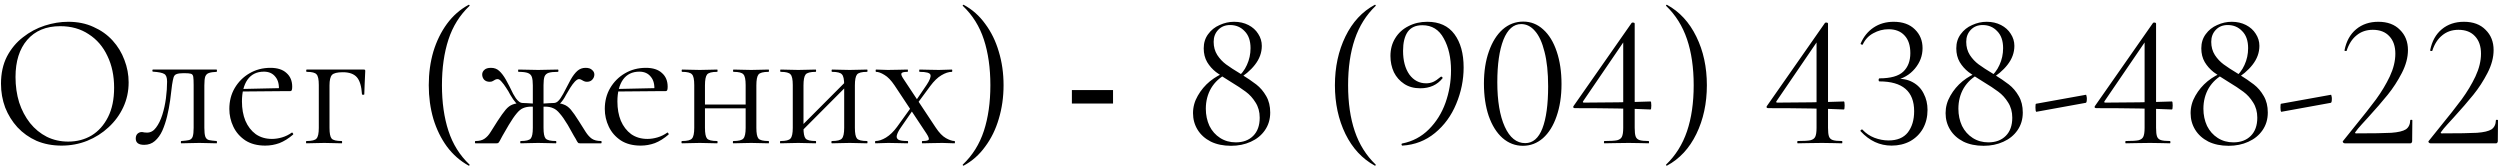 <?xml version="1.0" encoding="UTF-8"?> <svg xmlns="http://www.w3.org/2000/svg" width="314" height="21" viewBox="0 0 314 21" fill="none"><path d="M7.733 18.288C6.581 18.288 5.533 18.088 4.589 17.688C3.661 17.272 2.861 16.704 2.189 15.984C1.533 15.264 1.021 14.44 0.653 13.512C0.301 12.568 0.125 11.568 0.125 10.512C0.125 9.216 0.373 8.08 0.869 7.104C1.381 6.128 2.053 5.32 2.885 4.68C3.717 4.024 4.629 3.536 5.621 3.216C6.613 2.896 7.597 2.736 8.573 2.736C9.757 2.736 10.813 2.952 11.741 3.384C12.685 3.8 13.485 4.368 14.141 5.088C14.797 5.808 15.293 6.624 15.629 7.536C15.981 8.448 16.157 9.384 16.157 10.344C16.157 11.464 15.933 12.504 15.485 13.464C15.037 14.424 14.421 15.264 13.637 15.984C12.869 16.704 11.973 17.272 10.949 17.688C9.941 18.088 8.869 18.288 7.733 18.288ZM8.573 17.784C9.661 17.784 10.637 17.528 11.501 17.016C12.365 16.488 13.053 15.72 13.565 14.712C14.077 13.704 14.333 12.472 14.333 11.016C14.333 9.512 14.053 8.184 13.493 7.032C12.949 5.864 12.165 4.952 11.141 4.296C10.133 3.624 8.941 3.288 7.565 3.288C5.789 3.288 4.405 3.864 3.413 5.016C2.437 6.152 1.949 7.704 1.949 9.672C1.949 10.808 2.101 11.872 2.405 12.864C2.725 13.84 3.181 14.704 3.773 15.456C4.365 16.192 5.069 16.768 5.885 17.184C6.701 17.584 7.597 17.784 8.573 17.784ZM18.106 18.192C17.402 18.192 17.05 17.928 17.05 17.4C17.05 17.144 17.122 16.944 17.266 16.8C17.426 16.656 17.602 16.584 17.794 16.584C17.89 16.584 17.994 16.6 18.106 16.632C18.234 16.648 18.354 16.656 18.466 16.656C18.914 16.656 19.29 16.448 19.594 16.032C19.914 15.616 20.178 15.08 20.386 14.424C20.594 13.768 20.746 13.072 20.842 12.336C20.938 11.6 20.986 10.904 20.986 10.248C20.986 9.736 20.866 9.416 20.626 9.288C20.402 9.144 19.93 9.048 19.21 9C19.162 9 19.138 8.96 19.138 8.88C19.138 8.784 19.162 8.736 19.21 8.736C19.354 8.736 19.61 8.736 19.978 8.736C20.362 8.736 20.77 8.736 21.202 8.736C21.65 8.736 22.05 8.736 22.402 8.736C22.754 8.736 22.978 8.736 23.074 8.736H27.202C27.234 8.736 27.25 8.784 27.25 8.88C27.25 8.976 27.234 9.024 27.202 9.024C26.786 9.04 26.466 9.088 26.242 9.168C26.034 9.232 25.882 9.376 25.786 9.6C25.706 9.824 25.666 10.2 25.666 10.728V16.056C25.666 16.552 25.706 16.92 25.786 17.16C25.866 17.384 26.018 17.528 26.242 17.592C26.466 17.64 26.786 17.68 27.202 17.712C27.234 17.712 27.25 17.76 27.25 17.856C27.25 17.952 27.234 18 27.202 18C26.882 18 26.538 17.992 26.17 17.976C25.802 17.96 25.426 17.952 25.042 17.952C24.626 17.952 24.218 17.96 23.818 17.976C23.434 17.992 23.09 18 22.786 18C22.738 18 22.714 17.952 22.714 17.856C22.714 17.76 22.738 17.712 22.786 17.712C23.218 17.68 23.538 17.64 23.746 17.592C23.97 17.528 24.122 17.384 24.202 17.16C24.282 16.92 24.322 16.552 24.322 16.056V10.68C24.322 10.184 24.306 9.84 24.274 9.648C24.242 9.44 24.146 9.312 23.986 9.264C23.826 9.216 23.554 9.192 23.17 9.192H23.026C22.642 9.192 22.354 9.232 22.162 9.312C21.986 9.376 21.866 9.512 21.802 9.72C21.738 9.928 21.674 10.24 21.61 10.656C21.546 11.264 21.466 11.912 21.37 12.6C21.274 13.288 21.146 13.96 20.986 14.616C20.826 15.272 20.626 15.872 20.386 16.416C20.146 16.944 19.834 17.376 19.45 17.712C19.082 18.032 18.634 18.192 18.106 18.192ZM33.317 18.288C32.325 18.288 31.493 18.072 30.821 17.64C30.149 17.192 29.645 16.616 29.309 15.912C28.973 15.208 28.805 14.464 28.805 13.68C28.805 12.704 29.029 11.832 29.477 11.064C29.941 10.28 30.557 9.664 31.325 9.216C32.109 8.752 32.989 8.52 33.965 8.52C34.845 8.52 35.517 8.736 35.981 9.168C36.461 9.584 36.701 10.16 36.701 10.896C36.701 11.072 36.685 11.208 36.653 11.304C36.621 11.4 36.541 11.448 36.413 11.448H35.021C35.085 10.664 34.941 10.064 34.589 9.648C34.253 9.216 33.773 9 33.149 9C32.253 9 31.565 9.336 31.085 10.008C30.621 10.68 30.389 11.592 30.389 12.744C30.389 13.656 30.533 14.464 30.821 15.168C31.125 15.872 31.557 16.432 32.117 16.848C32.693 17.248 33.373 17.448 34.157 17.448C34.573 17.448 34.997 17.384 35.429 17.256C35.861 17.128 36.269 16.928 36.653 16.656C36.685 16.624 36.725 16.648 36.773 16.728C36.837 16.792 36.853 16.848 36.821 16.896C36.245 17.392 35.669 17.752 35.093 17.976C34.517 18.184 33.925 18.288 33.317 18.288ZM29.957 11.496L29.933 11.184L35.405 11.064V11.448L29.957 11.496ZM45.682 8.736C45.778 8.736 45.834 8.752 45.85 8.784C45.866 8.8 45.874 8.856 45.874 8.952C45.858 9.432 45.834 9.96 45.802 10.536C45.77 11.096 45.754 11.536 45.754 11.856C45.754 11.888 45.706 11.904 45.61 11.904C45.53 11.904 45.482 11.888 45.466 11.856C45.402 10.832 45.186 10.112 44.818 9.696C44.45 9.28 43.866 9.072 43.066 9.072C42.362 9.072 41.906 9.184 41.698 9.408C41.49 9.632 41.386 10.072 41.386 10.728V16.056C41.386 16.744 41.474 17.192 41.65 17.4C41.826 17.608 42.25 17.712 42.922 17.712C42.954 17.712 42.97 17.76 42.97 17.856C42.97 17.952 42.954 18 42.922 18C42.602 18 42.25 17.992 41.866 17.976C41.498 17.96 41.122 17.952 40.738 17.952C40.338 17.952 39.946 17.96 39.562 17.976C39.178 17.992 38.826 18 38.506 18C38.458 18 38.434 17.952 38.434 17.856C38.434 17.76 38.458 17.712 38.506 17.712C39.162 17.712 39.578 17.608 39.754 17.4C39.946 17.192 40.042 16.744 40.042 16.056V10.68C40.042 9.976 39.946 9.528 39.754 9.336C39.578 9.128 39.17 9.024 38.53 9.024C38.482 9.024 38.458 8.976 38.458 8.88C38.458 8.784 38.482 8.736 38.53 8.736H45.682ZM53.853 10.704C53.853 9.2 54.045 7.792 54.429 6.48C54.829 5.168 55.397 4.008 56.133 3C56.885 1.976 57.797 1.176 58.869 0.6C58.901 0.584 58.933 0.6 58.965 0.648C58.997 0.68 58.997 0.712 58.965 0.744C57.749 1.896 56.869 3.304 56.325 4.968C55.781 6.632 55.509 8.544 55.509 10.704C55.509 12.864 55.781 14.776 56.325 16.44C56.869 18.104 57.749 19.512 58.965 20.664C58.997 20.68 58.997 20.712 58.965 20.76C58.933 20.808 58.901 20.824 58.869 20.808C57.797 20.216 56.885 19.416 56.133 18.408C55.397 17.4 54.829 16.24 54.429 14.928C54.045 13.6 53.853 12.192 53.853 10.704ZM65.411 18C65.363 18 65.339 17.952 65.339 17.856C65.339 17.76 65.363 17.712 65.411 17.712C66.067 17.712 66.483 17.608 66.659 17.4C66.835 17.192 66.923 16.744 66.923 16.056V10.728C66.923 10.264 66.883 9.912 66.803 9.672C66.723 9.432 66.555 9.264 66.299 9.168C66.043 9.072 65.651 9.024 65.123 9.024C65.091 9.024 65.075 8.976 65.075 8.88C65.075 8.784 65.091 8.736 65.123 8.736C65.555 8.736 65.971 8.744 66.371 8.76C66.787 8.776 67.195 8.784 67.595 8.784C67.995 8.784 68.395 8.776 68.795 8.76C69.211 8.744 69.635 8.736 70.067 8.736C70.115 8.736 70.139 8.784 70.139 8.88C70.139 8.976 70.115 9.024 70.067 9.024C69.555 9.024 69.171 9.064 68.915 9.144C68.659 9.224 68.483 9.384 68.387 9.624C68.307 9.864 68.267 10.216 68.267 10.68V16.056C68.267 16.744 68.355 17.192 68.531 17.4C68.723 17.608 69.155 17.712 69.827 17.712C69.859 17.712 69.875 17.76 69.875 17.856C69.875 17.952 69.859 18 69.827 18C69.507 18 69.155 17.992 68.771 17.976C68.387 17.96 67.995 17.952 67.595 17.952C67.195 17.952 66.803 17.96 66.419 17.976C66.051 17.992 65.715 18 65.411 18ZM59.723 18C59.675 18 59.651 17.952 59.651 17.856C59.651 17.76 59.675 17.712 59.723 17.712C60.203 17.712 60.579 17.616 60.851 17.424C61.139 17.232 61.395 16.952 61.619 16.584C61.859 16.216 62.147 15.76 62.483 15.216C62.899 14.576 63.243 14.096 63.515 13.776C63.787 13.456 64.075 13.24 64.379 13.128C64.699 13 65.131 12.936 65.675 12.936C65.851 12.936 66.043 12.944 66.251 12.96C66.475 12.976 66.723 12.992 66.995 13.008C67.267 13.008 67.547 13.016 67.835 13.032L67.811 13.464C67.395 13.416 67.043 13.392 66.755 13.392C66.339 13.392 65.987 13.456 65.699 13.584C65.427 13.696 65.155 13.92 64.883 14.256C64.611 14.576 64.283 15.056 63.899 15.696C63.547 16.288 63.283 16.744 63.107 17.064C62.947 17.368 62.827 17.592 62.747 17.736C62.667 17.864 62.603 17.944 62.555 17.976C62.507 17.992 62.443 18 62.363 18H59.723ZM65.675 13.344C65.355 13.344 65.067 13.208 64.811 12.936C64.571 12.664 64.331 12.32 64.091 11.904C63.947 11.616 63.771 11.32 63.563 11.016C63.371 10.712 63.179 10.456 62.987 10.248C62.811 10.04 62.651 9.936 62.507 9.936C62.395 9.936 62.291 9.96 62.195 10.008C62.099 10.056 62.003 10.112 61.907 10.176C61.811 10.24 61.675 10.272 61.499 10.272C61.211 10.272 60.979 10.184 60.803 10.008C60.643 9.816 60.563 9.6 60.563 9.36C60.563 9.136 60.651 8.944 60.827 8.784C61.003 8.608 61.283 8.52 61.667 8.52C62.083 8.52 62.427 8.648 62.699 8.904C62.987 9.16 63.267 9.528 63.539 10.008C63.811 10.488 64.115 11.08 64.451 11.784C64.563 11.976 64.675 12.16 64.787 12.336C64.915 12.512 65.051 12.656 65.195 12.768C65.339 12.88 65.499 12.936 65.675 12.936V13.344ZM72.851 18C72.771 18 72.707 17.992 72.659 17.976C72.611 17.944 72.547 17.864 72.467 17.736C72.403 17.592 72.275 17.368 72.083 17.064C71.907 16.744 71.651 16.288 71.315 15.696C70.931 15.056 70.595 14.576 70.307 14.256C70.035 13.92 69.755 13.696 69.467 13.584C69.195 13.456 68.851 13.392 68.435 13.392C68.147 13.392 67.803 13.416 67.403 13.464L67.379 13.032C67.667 13.016 67.947 13.008 68.219 13.008C68.491 12.992 68.739 12.976 68.963 12.96C69.187 12.944 69.379 12.936 69.539 12.936C70.083 12.936 70.507 13 70.811 13.128C71.131 13.24 71.427 13.456 71.699 13.776C71.971 14.096 72.307 14.576 72.707 15.216C73.059 15.76 73.347 16.216 73.571 16.584C73.811 16.952 74.067 17.232 74.339 17.424C74.627 17.616 75.011 17.712 75.491 17.712C75.539 17.712 75.563 17.76 75.563 17.856C75.563 17.952 75.539 18 75.491 18H72.851ZM69.539 13.344V12.936C69.715 12.936 69.875 12.88 70.019 12.768C70.163 12.656 70.291 12.512 70.403 12.336C70.515 12.16 70.627 11.976 70.739 11.784C71.107 11.08 71.419 10.488 71.675 10.008C71.947 9.528 72.227 9.16 72.515 8.904C72.803 8.648 73.147 8.52 73.547 8.52C73.915 8.52 74.187 8.608 74.363 8.784C74.555 8.944 74.651 9.136 74.651 9.36C74.651 9.6 74.563 9.816 74.387 10.008C74.227 10.184 74.003 10.272 73.715 10.272C73.555 10.272 73.419 10.24 73.307 10.176C73.195 10.112 73.091 10.056 72.995 10.008C72.915 9.96 72.819 9.936 72.707 9.936C72.579 9.936 72.411 10.04 72.203 10.248C72.011 10.456 71.819 10.712 71.627 11.016C71.435 11.32 71.259 11.616 71.099 11.904C70.891 12.32 70.659 12.664 70.403 12.936C70.147 13.208 69.859 13.344 69.539 13.344ZM80.474 18.288C79.482 18.288 78.65 18.072 77.978 17.64C77.306 17.192 76.802 16.616 76.466 15.912C76.13 15.208 75.962 14.464 75.962 13.68C75.962 12.704 76.186 11.832 76.634 11.064C77.098 10.28 77.714 9.664 78.482 9.216C79.266 8.752 80.146 8.52 81.122 8.52C82.002 8.52 82.674 8.736 83.138 9.168C83.618 9.584 83.858 10.16 83.858 10.896C83.858 11.072 83.842 11.208 83.81 11.304C83.778 11.4 83.698 11.448 83.57 11.448H82.178C82.242 10.664 82.098 10.064 81.746 9.648C81.41 9.216 80.93 9 80.306 9C79.41 9 78.722 9.336 78.242 10.008C77.778 10.68 77.546 11.592 77.546 12.744C77.546 13.656 77.69 14.464 77.978 15.168C78.282 15.872 78.714 16.432 79.274 16.848C79.85 17.248 80.53 17.448 81.314 17.448C81.73 17.448 82.154 17.384 82.586 17.256C83.018 17.128 83.426 16.928 83.81 16.656C83.842 16.624 83.882 16.648 83.93 16.728C83.994 16.792 84.01 16.848 83.978 16.896C83.402 17.392 82.826 17.752 82.25 17.976C81.674 18.184 81.082 18.288 80.474 18.288ZM77.114 11.496L77.09 11.184L82.562 11.064V11.448L77.114 11.496ZM87.823 13.608V13.128H94.278V13.608H87.823ZM87.198 16.056V10.68C87.198 9.976 87.103 9.528 86.91 9.336C86.734 9.128 86.326 9.024 85.686 9.024C85.638 9.024 85.615 8.976 85.615 8.88C85.615 8.784 85.638 8.736 85.686 8.736C85.99 8.736 86.335 8.744 86.719 8.76C87.103 8.776 87.495 8.784 87.894 8.784C88.278 8.784 88.662 8.776 89.046 8.76C89.43 8.744 89.775 8.736 90.079 8.736C90.111 8.736 90.126 8.784 90.126 8.88C90.126 8.976 90.111 9.024 90.079 9.024C89.406 9.024 88.983 9.136 88.806 9.36C88.63 9.584 88.543 10.04 88.543 10.728V16.056C88.543 16.744 88.63 17.192 88.806 17.4C88.983 17.608 89.406 17.712 90.079 17.712C90.111 17.712 90.126 17.76 90.126 17.856C90.126 17.952 90.111 18 90.079 18C89.758 18 89.406 17.992 89.022 17.976C88.654 17.96 88.278 17.952 87.894 17.952C87.495 17.952 87.103 17.96 86.719 17.976C86.335 17.992 85.983 18 85.662 18C85.615 18 85.591 17.952 85.591 17.856C85.591 17.76 85.615 17.712 85.662 17.712C86.319 17.712 86.734 17.608 86.91 17.4C87.103 17.192 87.198 16.744 87.198 16.056ZM93.654 16.056V10.68C93.654 9.976 93.558 9.528 93.367 9.336C93.191 9.128 92.782 9.024 92.142 9.024C92.094 9.024 92.07 8.976 92.07 8.88C92.07 8.784 92.094 8.736 92.142 8.736C92.447 8.736 92.79 8.744 93.174 8.76C93.558 8.776 93.951 8.784 94.35 8.784C94.734 8.784 95.118 8.776 95.502 8.76C95.886 8.744 96.231 8.736 96.534 8.736C96.567 8.736 96.582 8.784 96.582 8.88C96.582 8.976 96.567 9.024 96.534 9.024C95.862 9.024 95.439 9.136 95.263 9.36C95.087 9.584 94.999 10.04 94.999 10.728V16.056C94.999 16.744 95.087 17.192 95.263 17.4C95.439 17.608 95.862 17.712 96.534 17.712C96.567 17.712 96.582 17.76 96.582 17.856C96.582 17.952 96.567 18 96.534 18C96.215 18 95.862 17.992 95.478 17.976C95.111 17.96 94.734 17.952 94.35 17.952C93.951 17.952 93.55 17.96 93.15 17.976C92.766 17.992 92.422 18 92.118 18C92.07 18 92.046 17.952 92.046 17.856C92.046 17.76 92.07 17.712 92.118 17.712C92.775 17.712 93.191 17.608 93.367 17.4C93.558 17.192 93.654 16.744 93.654 16.056ZM100.318 16.848L99.981 16.512L106.486 9.984L106.822 10.32L100.318 16.848ZM99.573 16.056V10.68C99.573 9.976 99.478 9.528 99.285 9.336C99.109 9.128 98.701 9.024 98.061 9.024C98.013 9.024 97.99 8.976 97.99 8.88C97.99 8.784 98.013 8.736 98.061 8.736C98.365 8.736 98.71 8.744 99.094 8.76C99.478 8.776 99.87 8.784 100.27 8.784C100.654 8.784 101.038 8.776 101.422 8.76C101.806 8.744 102.15 8.736 102.454 8.736C102.486 8.736 102.502 8.784 102.502 8.88C102.502 8.976 102.486 9.024 102.454 9.024C101.782 9.024 101.358 9.136 101.182 9.36C101.006 9.584 100.918 10.04 100.918 10.728V16.056C100.918 16.744 101.006 17.192 101.182 17.4C101.358 17.608 101.782 17.712 102.454 17.712C102.486 17.712 102.502 17.76 102.502 17.856C102.502 17.952 102.486 18 102.454 18C102.134 18 101.782 17.992 101.398 17.976C101.03 17.96 100.654 17.952 100.27 17.952C99.87 17.952 99.478 17.96 99.094 17.976C98.71 17.992 98.358 18 98.037 18C97.99 18 97.966 17.952 97.966 17.856C97.966 17.76 97.99 17.712 98.037 17.712C98.694 17.712 99.109 17.608 99.285 17.4C99.478 17.192 99.573 16.744 99.573 16.056ZM106.03 16.056V10.68C106.03 9.976 105.934 9.528 105.742 9.336C105.566 9.128 105.158 9.024 104.518 9.024C104.47 9.024 104.446 8.976 104.446 8.88C104.446 8.784 104.47 8.736 104.518 8.736C104.822 8.736 105.166 8.744 105.55 8.76C105.934 8.776 106.326 8.784 106.726 8.784C107.11 8.784 107.494 8.776 107.878 8.76C108.262 8.744 108.606 8.736 108.91 8.736C108.942 8.736 108.958 8.784 108.958 8.88C108.958 8.976 108.942 9.024 108.91 9.024C108.238 9.024 107.814 9.136 107.638 9.36C107.462 9.584 107.374 10.04 107.374 10.728V16.056C107.374 16.744 107.462 17.192 107.638 17.4C107.814 17.608 108.238 17.712 108.91 17.712C108.942 17.712 108.958 17.76 108.958 17.856C108.958 17.952 108.942 18 108.91 18C108.59 18 108.238 17.992 107.854 17.976C107.486 17.96 107.11 17.952 106.726 17.952C106.326 17.952 105.926 17.96 105.526 17.976C105.142 17.992 104.798 18 104.494 18C104.446 18 104.422 17.952 104.422 17.856C104.422 17.76 104.446 17.712 104.494 17.712C105.15 17.712 105.566 17.608 105.742 17.4C105.934 17.192 106.03 16.744 106.03 16.056ZM115.861 18C115.813 18 115.789 17.952 115.789 17.856C115.789 17.76 115.813 17.712 115.861 17.712C116.341 17.712 116.605 17.648 116.653 17.52C116.701 17.392 116.605 17.144 116.365 16.776L112.357 10.728C111.925 10.088 111.501 9.648 111.085 9.408C110.669 9.152 110.317 9.024 110.029 9.024C109.997 9.024 109.981 8.976 109.981 8.88C109.981 8.784 109.997 8.736 110.029 8.736C110.269 8.736 110.517 8.744 110.773 8.76C111.029 8.776 111.277 8.784 111.517 8.784C112.045 8.784 112.509 8.776 112.909 8.76C113.309 8.744 113.669 8.736 113.989 8.736C114.021 8.736 114.037 8.784 114.037 8.88C114.037 8.976 114.021 9.024 113.989 9.024C113.541 9.024 113.285 9.088 113.221 9.216C113.157 9.344 113.253 9.592 113.509 9.96L117.517 16.008C117.949 16.664 118.381 17.112 118.813 17.352C119.245 17.592 119.605 17.712 119.893 17.712C119.925 17.712 119.941 17.76 119.941 17.856C119.941 17.952 119.925 18 119.893 18C119.653 18 119.397 17.992 119.125 17.976C118.853 17.96 118.597 17.952 118.357 17.952C117.813 17.952 117.341 17.96 116.941 17.976C116.557 17.992 116.197 18 115.861 18ZM109.957 18C109.925 18 109.909 17.952 109.909 17.856C109.909 17.76 109.925 17.712 109.957 17.712C110.357 17.712 110.797 17.568 111.277 17.28C111.773 16.976 112.237 16.528 112.669 15.936L114.589 13.272L114.877 13.512L113.101 16.08C112.861 16.432 112.709 16.736 112.645 16.992C112.581 17.232 112.645 17.416 112.837 17.544C113.045 17.656 113.429 17.712 113.989 17.712C114.037 17.712 114.061 17.76 114.061 17.856C114.061 17.952 114.037 18 113.989 18C113.621 18 113.261 17.992 112.909 17.976C112.573 17.96 112.133 17.952 111.589 17.952C111.237 17.952 110.949 17.96 110.725 17.976C110.517 17.992 110.261 18 109.957 18ZM114.949 13.368L114.709 13.128L116.389 10.656C116.773 10.08 116.933 9.664 116.869 9.408C116.805 9.152 116.349 9.024 115.501 9.024C115.469 9.024 115.453 8.976 115.453 8.88C115.453 8.784 115.469 8.736 115.501 8.736C115.885 8.736 116.245 8.744 116.581 8.76C116.933 8.776 117.381 8.784 117.925 8.784C118.277 8.784 118.557 8.776 118.765 8.76C118.989 8.744 119.253 8.736 119.557 8.736C119.589 8.736 119.605 8.784 119.605 8.88C119.605 8.976 119.589 9.024 119.557 9.024C119.157 9.024 118.717 9.168 118.237 9.456C117.773 9.728 117.309 10.176 116.845 10.8L114.949 13.368ZM126.047 10.704C126.047 12.192 125.847 13.6 125.447 14.928C125.063 16.24 124.495 17.4 123.743 18.408C123.007 19.432 122.103 20.232 121.031 20.808C121.015 20.824 120.983 20.808 120.935 20.76C120.903 20.728 120.903 20.696 120.935 20.664C122.151 19.512 123.031 18.104 123.575 16.44C124.119 14.776 124.391 12.864 124.391 10.704C124.391 8.544 124.119 6.632 123.575 4.968C123.031 3.304 122.151 1.896 120.935 0.744C120.903 0.712 120.903 0.68 120.935 0.648C120.983 0.6 121.015 0.584 121.031 0.6C122.103 1.176 123.007 1.976 123.743 3C124.495 4.008 125.063 5.168 125.447 6.48C125.847 7.792 126.047 9.2 126.047 10.704ZM134.629 11.309H139.797V13.008H134.629V11.309ZM155.267 9.864C155.875 9.384 156.323 8.816 156.611 8.16C156.915 7.504 157.067 6.8 157.067 6.048C157.067 5.12 156.819 4.408 156.323 3.912C155.843 3.4 155.235 3.144 154.499 3.144C153.891 3.144 153.395 3.344 153.011 3.744C152.627 4.144 152.435 4.648 152.435 5.256C152.435 5.88 152.587 6.432 152.891 6.912C153.195 7.376 153.563 7.768 153.995 8.088C154.427 8.408 155.043 8.808 155.843 9.288C156.643 9.784 157.291 10.224 157.787 10.608C158.283 10.992 158.699 11.48 159.035 12.072C159.371 12.648 159.539 13.336 159.539 14.136C159.539 14.984 159.315 15.728 158.867 16.368C158.435 16.992 157.843 17.472 157.091 17.808C156.355 18.144 155.531 18.312 154.619 18.312C153.643 18.312 152.795 18.136 152.075 17.784C151.355 17.416 150.803 16.92 150.419 16.296C150.035 15.672 149.843 14.976 149.843 14.208C149.843 13.44 150.043 12.712 150.443 12.024C150.843 11.32 151.355 10.712 151.979 10.2C152.619 9.688 153.283 9.312 153.971 9.072L154.091 9.264C153.243 9.696 152.587 10.296 152.123 11.064C151.675 11.832 151.451 12.696 151.451 13.656C151.451 14.44 151.603 15.16 151.907 15.816C152.227 16.456 152.675 16.96 153.251 17.328C153.827 17.696 154.483 17.88 155.219 17.88C156.131 17.88 156.859 17.608 157.403 17.064C157.947 16.52 158.219 15.76 158.219 14.784C158.219 14.048 158.043 13.408 157.691 12.864C157.355 12.32 156.947 11.872 156.467 11.52C156.003 11.168 155.347 10.736 154.499 10.224C153.763 9.776 153.171 9.384 152.723 9.048C152.275 8.696 151.907 8.28 151.619 7.8C151.331 7.304 151.187 6.728 151.187 6.072C151.187 5.384 151.371 4.792 151.739 4.296C152.107 3.784 152.587 3.4 153.179 3.144C153.771 2.872 154.379 2.736 155.003 2.736C155.675 2.736 156.275 2.872 156.803 3.144C157.331 3.416 157.739 3.784 158.027 4.248C158.331 4.712 158.483 5.216 158.483 5.76C158.483 6.608 158.195 7.4 157.619 8.136C157.059 8.856 156.315 9.48 155.387 10.008L155.267 9.864ZM167.665 10.704C167.665 8.432 168.105 6.392 168.985 4.584C169.865 2.776 171.097 1.448 172.681 0.6C172.713 0.584 172.745 0.6 172.777 0.648C172.809 0.68 172.809 0.712 172.777 0.744C171.593 1.88 170.721 3.272 170.161 4.92C169.601 6.568 169.321 8.496 169.321 10.704C169.321 12.912 169.601 14.84 170.161 16.488C170.721 18.136 171.593 19.528 172.777 20.664C172.809 20.68 172.809 20.712 172.777 20.76C172.745 20.808 172.713 20.824 172.681 20.808C171.097 19.944 169.865 18.616 168.985 16.824C168.105 15.016 167.665 12.976 167.665 10.704ZM178.384 11.088C177.6 11.088 176.928 10.904 176.368 10.536C175.808 10.168 175.376 9.68 175.072 9.072C174.784 8.448 174.64 7.768 174.64 7.032C174.64 6.184 174.84 5.44 175.24 4.8C175.64 4.144 176.192 3.64 176.896 3.288C177.6 2.92 178.392 2.736 179.272 2.736C180.776 2.736 181.912 3.256 182.68 4.296C183.448 5.336 183.832 6.728 183.832 8.472C183.832 10.04 183.52 11.568 182.896 13.056C182.288 14.528 181.4 15.744 180.232 16.704C179.064 17.664 177.704 18.192 176.152 18.288C176.104 18.304 176.064 18.264 176.032 18.168C176.016 18.088 176.04 18.04 176.104 18.024C177.416 17.768 178.536 17.176 179.464 16.248C180.392 15.32 181.088 14.208 181.552 12.912C182.016 11.6 182.248 10.248 182.248 8.856C182.248 7.256 181.944 5.912 181.336 4.824C180.744 3.72 179.848 3.168 178.648 3.168C177.816 3.168 177.2 3.448 176.8 4.008C176.416 4.568 176.224 5.36 176.224 6.384C176.224 7.616 176.488 8.608 177.016 9.36C177.56 10.096 178.264 10.464 179.128 10.464C179.432 10.464 179.72 10.408 179.992 10.296C180.28 10.168 180.6 9.952 180.952 9.648C180.968 9.632 180.992 9.624 181.024 9.624C181.072 9.624 181.112 9.648 181.144 9.696C181.192 9.744 181.208 9.784 181.192 9.816C180.52 10.664 179.584 11.088 178.384 11.088ZM191.278 18.312C190.318 18.312 189.462 17.984 188.71 17.328C187.974 16.672 187.398 15.752 186.982 14.568C186.582 13.384 186.382 12.024 186.382 10.488C186.382 8.968 186.59 7.624 187.006 6.456C187.422 5.272 187.998 4.352 188.734 3.696C189.486 3.04 190.35 2.712 191.326 2.712C192.27 2.712 193.102 3.04 193.822 3.696C194.558 4.352 195.126 5.28 195.526 6.48C195.926 7.664 196.126 9.024 196.126 10.56C196.126 12.08 195.918 13.432 195.502 14.616C195.102 15.784 194.534 16.696 193.798 17.352C193.062 17.992 192.222 18.312 191.278 18.312ZM191.566 17.976C192.526 17.976 193.246 17.36 193.726 16.128C194.206 14.88 194.446 13.12 194.446 10.848C194.446 9.12 194.294 7.672 193.99 6.504C193.702 5.336 193.302 4.464 192.79 3.888C192.294 3.312 191.718 3.024 191.062 3.024C190.102 3.024 189.358 3.68 188.83 4.992C188.318 6.304 188.062 8.08 188.062 10.32C188.062 12.672 188.374 14.536 188.998 15.912C189.622 17.288 190.478 17.976 191.566 17.976ZM205.317 16.056C205.317 16.552 205.357 16.912 205.437 17.136C205.517 17.36 205.677 17.512 205.917 17.592C206.157 17.672 206.541 17.712 207.069 17.712C207.101 17.712 207.117 17.76 207.117 17.856C207.117 17.952 207.101 18 207.069 18C206.653 18 206.325 17.992 206.085 17.976L204.573 17.952L202.773 17.976C202.469 17.992 202.053 18 201.525 18C201.477 18 201.453 17.952 201.453 17.856C201.453 17.76 201.477 17.712 201.525 17.712C202.277 17.712 202.805 17.68 203.109 17.616C203.413 17.536 203.613 17.392 203.709 17.184C203.821 16.96 203.877 16.584 203.877 16.056V4.92L204.453 4.488L198.837 12.72C198.773 12.832 198.813 12.888 198.957 12.888C201.837 12.888 204.621 12.84 207.309 12.744C207.373 12.744 207.405 12.912 207.405 13.248C207.405 13.584 207.373 13.752 207.309 13.752C204.957 13.64 201.789 13.584 197.805 13.584C197.725 13.584 197.661 13.56 197.613 13.512C197.581 13.448 197.589 13.384 197.637 13.32L204.933 2.88C204.965 2.848 205.013 2.832 205.077 2.832C205.237 2.832 205.317 2.88 205.317 2.976V16.056ZM214.383 10.704C214.383 12.976 213.943 15.016 213.063 16.824C212.183 18.632 210.951 19.96 209.367 20.808C209.335 20.824 209.303 20.808 209.271 20.76C209.239 20.728 209.239 20.696 209.271 20.664C210.455 19.528 211.327 18.136 211.887 16.488C212.447 14.84 212.727 12.912 212.727 10.704C212.727 8.496 212.447 6.568 211.887 4.92C211.327 3.272 210.455 1.88 209.271 0.744C209.239 0.728 209.239 0.696 209.271 0.648C209.303 0.6 209.335 0.584 209.367 0.6C210.951 1.464 212.183 2.8 213.063 4.608C213.943 6.4 214.383 8.432 214.383 10.704ZM229.599 16.056C229.599 16.552 229.639 16.912 229.719 17.136C229.799 17.36 229.959 17.512 230.199 17.592C230.439 17.672 230.823 17.712 231.351 17.712C231.383 17.712 231.399 17.76 231.399 17.856C231.399 17.952 231.383 18 231.351 18C230.935 18 230.607 17.992 230.367 17.976L228.855 17.952L227.055 17.976C226.751 17.992 226.335 18 225.807 18C225.759 18 225.735 17.952 225.735 17.856C225.735 17.76 225.759 17.712 225.807 17.712C226.559 17.712 227.087 17.68 227.391 17.616C227.695 17.536 227.895 17.392 227.991 17.184C228.103 16.96 228.159 16.584 228.159 16.056V4.92L228.735 4.488L223.119 12.72C223.055 12.832 223.095 12.888 223.239 12.888C226.119 12.888 228.903 12.84 231.591 12.744C231.655 12.744 231.687 12.912 231.687 13.248C231.687 13.584 231.655 13.752 231.591 13.752C229.239 13.64 226.071 13.584 222.087 13.584C222.007 13.584 221.943 13.56 221.895 13.512C221.863 13.448 221.871 13.384 221.919 13.32L229.215 2.88C229.247 2.848 229.295 2.832 229.359 2.832C229.519 2.832 229.599 2.88 229.599 2.976V16.056ZM237.585 18.288C236.097 18.288 234.801 17.688 233.697 16.488L233.673 16.44C233.673 16.376 233.705 16.328 233.769 16.296C233.849 16.248 233.905 16.248 233.937 16.296C234.353 16.744 234.849 17.08 235.425 17.304C236.017 17.528 236.609 17.64 237.201 17.64C238.289 17.64 239.097 17.304 239.625 16.632C240.153 15.944 240.417 15.056 240.417 13.968C240.417 11.472 238.961 10.224 236.049 10.224C236.033 10.224 236.009 10.208 235.977 10.176C235.961 10.128 235.953 10.08 235.953 10.032C235.953 9.984 235.961 9.944 235.977 9.912C236.009 9.864 236.033 9.84 236.049 9.84C237.457 9.84 238.457 9.56 239.049 9C239.641 8.44 239.937 7.664 239.937 6.672C239.937 5.712 239.697 4.976 239.217 4.464C238.737 3.936 238.065 3.672 237.201 3.672C236.529 3.672 235.889 3.84 235.281 4.176C234.689 4.496 234.249 4.968 233.961 5.592C233.961 5.608 233.945 5.616 233.913 5.616C233.865 5.616 233.809 5.6 233.745 5.568C233.697 5.536 233.681 5.504 233.697 5.472C234.065 4.608 234.609 3.936 235.329 3.456C236.049 2.976 236.889 2.736 237.849 2.736C238.985 2.736 239.873 3.056 240.513 3.696C241.153 4.32 241.473 5.104 241.473 6.048C241.473 6.992 241.153 7.848 240.513 8.616C239.873 9.384 239.025 9.88 237.969 10.104L238.041 9.912C238.889 9.848 239.617 9.984 240.225 10.32C240.849 10.656 241.313 11.136 241.617 11.76C241.937 12.368 242.097 13.048 242.097 13.8C242.097 14.68 241.905 15.464 241.521 16.152C241.137 16.824 240.601 17.352 239.913 17.736C239.225 18.104 238.449 18.288 237.585 18.288ZM249.79 9.864C250.398 9.384 250.846 8.816 251.134 8.16C251.438 7.504 251.59 6.8 251.59 6.048C251.59 5.12 251.342 4.408 250.846 3.912C250.366 3.4 249.758 3.144 249.022 3.144C248.414 3.144 247.918 3.344 247.534 3.744C247.15 4.144 246.958 4.648 246.958 5.256C246.958 5.88 247.11 6.432 247.414 6.912C247.718 7.376 248.086 7.768 248.518 8.088C248.95 8.408 249.566 8.808 250.366 9.288C251.166 9.784 251.814 10.224 252.31 10.608C252.806 10.992 253.222 11.48 253.558 12.072C253.894 12.648 254.062 13.336 254.062 14.136C254.062 14.984 253.838 15.728 253.39 16.368C252.958 16.992 252.366 17.472 251.614 17.808C250.878 18.144 250.054 18.312 249.142 18.312C248.166 18.312 247.318 18.136 246.598 17.784C245.878 17.416 245.326 16.92 244.942 16.296C244.558 15.672 244.366 14.976 244.366 14.208C244.366 13.44 244.566 12.712 244.966 12.024C245.366 11.32 245.878 10.712 246.502 10.2C247.142 9.688 247.806 9.312 248.494 9.072L248.614 9.264C247.766 9.696 247.11 10.296 246.646 11.064C246.198 11.832 245.974 12.696 245.974 13.656C245.974 14.44 246.126 15.16 246.43 15.816C246.75 16.456 247.198 16.96 247.774 17.328C248.35 17.696 249.006 17.88 249.742 17.88C250.654 17.88 251.382 17.608 251.926 17.064C252.47 16.52 252.742 15.76 252.742 14.784C252.742 14.048 252.566 13.408 252.214 12.864C251.878 12.32 251.47 11.872 250.99 11.52C250.526 11.168 249.87 10.736 249.022 10.224C248.286 9.776 247.694 9.384 247.246 9.048C246.798 8.696 246.43 8.28 246.142 7.8C245.854 7.304 245.71 6.728 245.71 6.072C245.71 5.384 245.894 4.792 246.262 4.296C246.63 3.784 247.11 3.4 247.702 3.144C248.294 2.872 248.902 2.736 249.526 2.736C250.198 2.736 250.798 2.872 251.326 3.144C251.854 3.416 252.262 3.784 252.55 4.248C252.854 4.712 253.006 5.216 253.006 5.76C253.006 6.608 252.718 7.4 252.142 8.136C251.582 8.856 250.838 9.48 249.91 10.008L249.79 9.864ZM255.772 14.04C255.74 14.056 255.708 14 255.676 13.872C255.66 13.744 255.652 13.616 255.652 13.488C255.652 13.184 255.676 13.032 255.724 13.032L261.988 11.904C262.02 11.888 262.044 11.936 262.06 12.048C262.092 12.144 262.108 12.256 262.108 12.384C262.108 12.704 262.068 12.88 261.988 12.912L255.772 14.04ZM270.802 16.056C270.802 16.552 270.842 16.912 270.922 17.136C271.002 17.36 271.162 17.512 271.402 17.592C271.642 17.672 272.026 17.712 272.554 17.712C272.586 17.712 272.602 17.76 272.602 17.856C272.602 17.952 272.586 18 272.554 18C272.138 18 271.81 17.992 271.57 17.976L270.058 17.952L268.258 17.976C267.954 17.992 267.538 18 267.01 18C266.962 18 266.938 17.952 266.938 17.856C266.938 17.76 266.962 17.712 267.01 17.712C267.762 17.712 268.29 17.68 268.594 17.616C268.898 17.536 269.098 17.392 269.194 17.184C269.306 16.96 269.362 16.584 269.362 16.056V4.92L269.938 4.488L264.322 12.72C264.258 12.832 264.298 12.888 264.442 12.888C267.322 12.888 270.106 12.84 272.794 12.744C272.858 12.744 272.89 12.912 272.89 13.248C272.89 13.584 272.858 13.752 272.794 13.752C270.442 13.64 267.274 13.584 263.29 13.584C263.21 13.584 263.146 13.56 263.098 13.512C263.066 13.448 263.074 13.384 263.122 13.32L270.418 2.88C270.45 2.848 270.498 2.832 270.562 2.832C270.722 2.832 270.802 2.88 270.802 2.976V16.056ZM280.564 9.864C281.172 9.384 281.62 8.816 281.908 8.16C282.212 7.504 282.364 6.8 282.364 6.048C282.364 5.12 282.116 4.408 281.62 3.912C281.14 3.4 280.532 3.144 279.796 3.144C279.188 3.144 278.692 3.344 278.308 3.744C277.924 4.144 277.732 4.648 277.732 5.256C277.732 5.88 277.884 6.432 278.188 6.912C278.492 7.376 278.86 7.768 279.292 8.088C279.724 8.408 280.34 8.808 281.14 9.288C281.94 9.784 282.588 10.224 283.084 10.608C283.58 10.992 283.996 11.48 284.332 12.072C284.668 12.648 284.836 13.336 284.836 14.136C284.836 14.984 284.612 15.728 284.164 16.368C283.732 16.992 283.14 17.472 282.388 17.808C281.652 18.144 280.828 18.312 279.916 18.312C278.94 18.312 278.092 18.136 277.372 17.784C276.652 17.416 276.1 16.92 275.716 16.296C275.332 15.672 275.14 14.976 275.14 14.208C275.14 13.44 275.34 12.712 275.74 12.024C276.14 11.32 276.652 10.712 277.276 10.2C277.916 9.688 278.58 9.312 279.268 9.072L279.388 9.264C278.54 9.696 277.884 10.296 277.42 11.064C276.972 11.832 276.748 12.696 276.748 13.656C276.748 14.44 276.9 15.16 277.204 15.816C277.524 16.456 277.972 16.96 278.548 17.328C279.124 17.696 279.78 17.88 280.516 17.88C281.428 17.88 282.156 17.608 282.7 17.064C283.244 16.52 283.516 15.76 283.516 14.784C283.516 14.048 283.34 13.408 282.988 12.864C282.652 12.32 282.244 11.872 281.764 11.52C281.3 11.168 280.644 10.736 279.796 10.224C279.06 9.776 278.468 9.384 278.02 9.048C277.572 8.696 277.204 8.28 276.916 7.8C276.628 7.304 276.484 6.728 276.484 6.072C276.484 5.384 276.668 4.792 277.036 4.296C277.404 3.784 277.884 3.4 278.476 3.144C279.068 2.872 279.676 2.736 280.3 2.736C280.972 2.736 281.572 2.872 282.1 3.144C282.628 3.416 283.036 3.784 283.324 4.248C283.628 4.712 283.78 5.216 283.78 5.76C283.78 6.608 283.492 7.4 282.916 8.136C282.356 8.856 281.612 9.48 280.684 10.008L280.564 9.864ZM286.545 14.04C286.513 14.056 286.481 14 286.449 13.872C286.433 13.744 286.425 13.616 286.425 13.488C286.425 13.184 286.449 13.032 286.497 13.032L292.761 11.904C292.793 11.888 292.817 11.936 292.833 12.048C292.865 12.144 292.881 12.256 292.881 12.384C292.881 12.704 292.841 12.88 292.761 12.912L286.545 14.04ZM294.495 18C294.415 18 294.343 17.96 294.279 17.88C294.231 17.8 294.239 17.736 294.303 17.688L295.671 15.984C296.823 14.576 297.743 13.408 298.431 12.48C299.119 11.536 299.695 10.576 300.159 9.6C300.623 8.608 300.855 7.656 300.855 6.744C300.855 5.816 300.607 5.088 300.111 4.56C299.615 4.016 298.919 3.744 298.023 3.744C297.223 3.744 296.543 3.976 295.983 4.44C295.423 4.888 295.007 5.536 294.735 6.384C294.735 6.4 294.703 6.408 294.639 6.408C294.511 6.408 294.455 6.376 294.471 6.312C294.695 5.176 295.183 4.296 295.935 3.672C296.687 3.048 297.615 2.736 298.719 2.736C299.871 2.736 300.775 3.072 301.431 3.744C302.103 4.4 302.439 5.248 302.439 6.288C302.439 7.216 302.183 8.176 301.671 9.168C301.159 10.16 300.567 11.072 299.895 11.904C299.223 12.736 298.391 13.696 297.399 14.784C297.255 14.944 296.999 15.224 296.631 15.624C296.279 16.008 296.015 16.328 295.839 16.584C295.759 16.696 295.791 16.752 295.935 16.752C298.015 16.752 299.487 16.728 300.351 16.68C301.215 16.616 301.823 16.472 302.175 16.248C302.527 16.008 302.711 15.624 302.727 15.096C302.727 15.064 302.767 15.048 302.847 15.048C302.943 15.048 302.991 15.064 302.991 15.096L302.967 17.736C302.967 17.8 302.943 17.864 302.895 17.928C302.863 17.976 302.815 18 302.751 18H294.495ZM305.253 18C305.173 18 305.101 17.96 305.037 17.88C304.989 17.8 304.997 17.736 305.061 17.688L306.429 15.984C307.581 14.576 308.501 13.408 309.189 12.48C309.877 11.536 310.453 10.576 310.917 9.6C311.381 8.608 311.613 7.656 311.613 6.744C311.613 5.816 311.365 5.088 310.869 4.56C310.373 4.016 309.677 3.744 308.781 3.744C307.981 3.744 307.301 3.976 306.741 4.44C306.181 4.888 305.765 5.536 305.493 6.384C305.493 6.4 305.461 6.408 305.397 6.408C305.269 6.408 305.213 6.376 305.229 6.312C305.453 5.176 305.941 4.296 306.693 3.672C307.445 3.048 308.373 2.736 309.477 2.736C310.629 2.736 311.533 3.072 312.189 3.744C312.861 4.4 313.197 5.248 313.197 6.288C313.197 7.216 312.941 8.176 312.429 9.168C311.917 10.16 311.325 11.072 310.653 11.904C309.981 12.736 309.149 13.696 308.157 14.784C308.013 14.944 307.757 15.224 307.389 15.624C307.037 16.008 306.773 16.328 306.597 16.584C306.517 16.696 306.549 16.752 306.693 16.752C308.773 16.752 310.245 16.728 311.109 16.68C311.973 16.616 312.581 16.472 312.933 16.248C313.285 16.008 313.469 15.624 313.485 15.096C313.485 15.064 313.525 15.048 313.605 15.048C313.701 15.048 313.749 15.064 313.749 15.096L313.725 17.736C313.725 17.8 313.701 17.864 313.653 17.928C313.621 17.976 313.573 18 313.509 18H305.253Z" fill="black"></path></svg> 